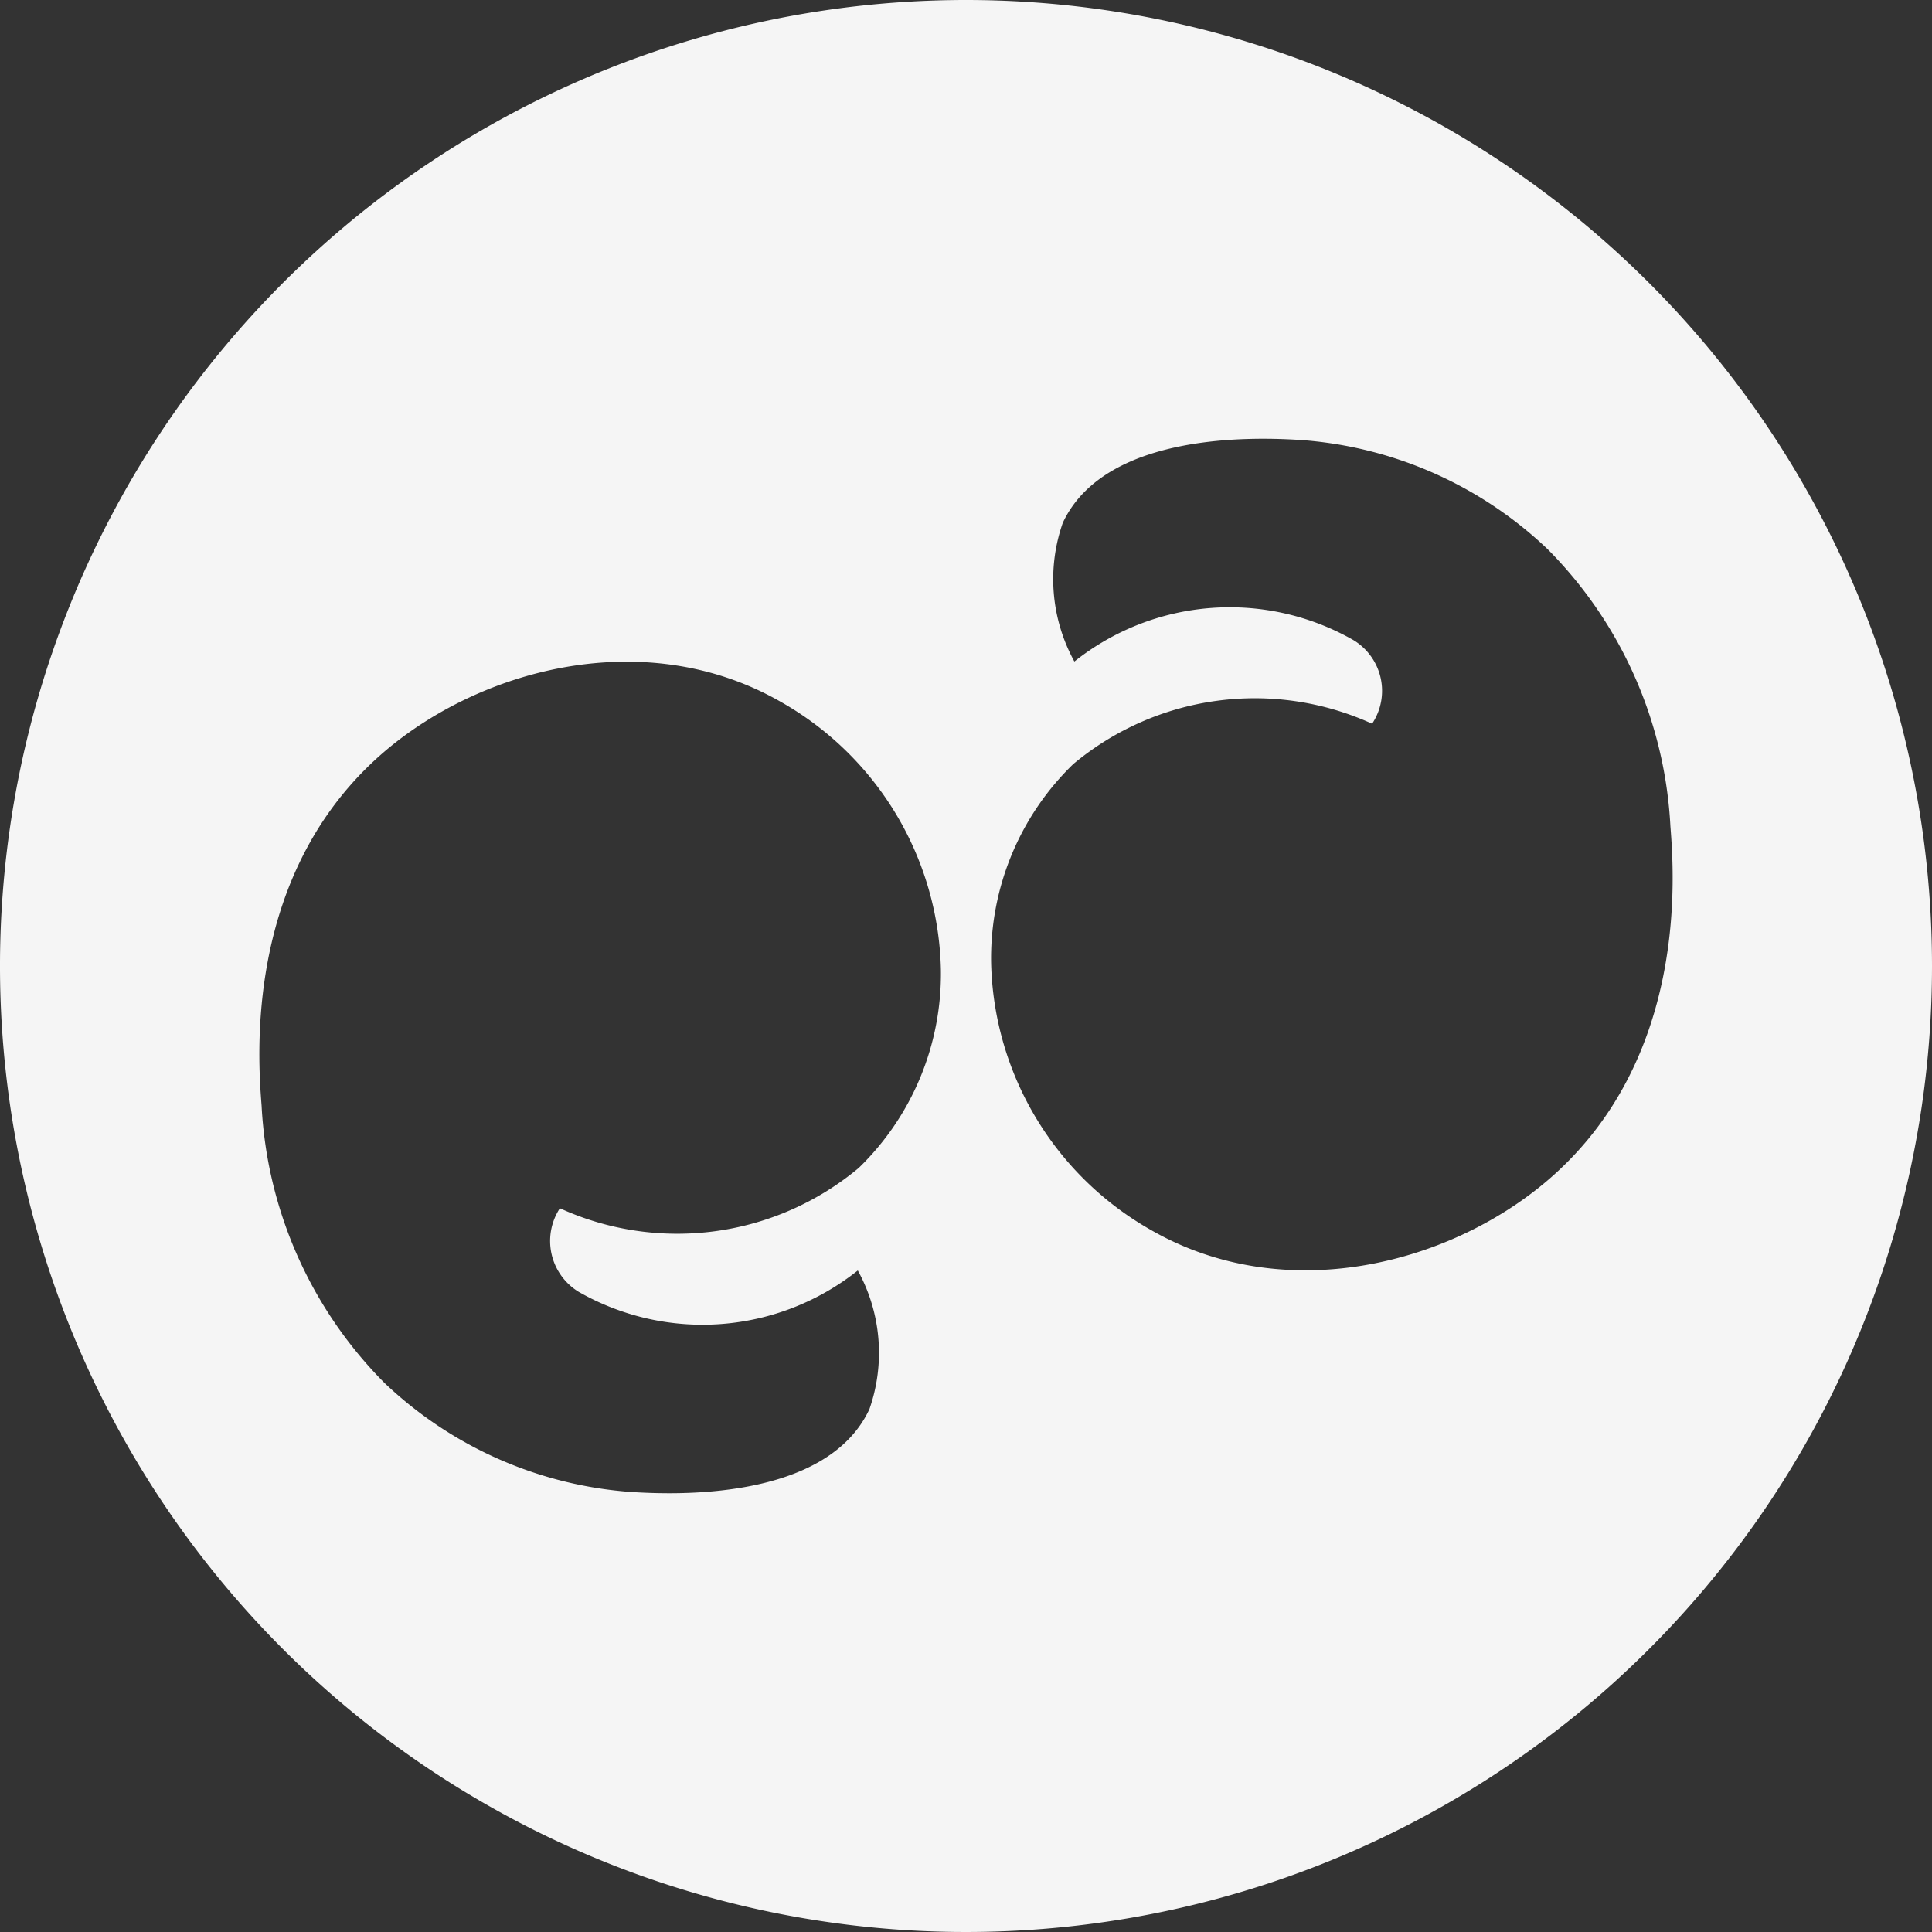 <svg xmlns="http://www.w3.org/2000/svg" width="50" height="50" viewBox="0 0 50 50">
  <rect x="0" y="0" width="50" height="50" fill="#333333" stroke="none"/>
  <path id="Lernlogo_Bildmarke" d="M25,0A25,25,0,1,0,50,25,25,25,0,0,0,25,0ZM14.98,33.435a6.457,6.457,0,0,0,7.22-.555,4.417,4.417,0,0,1,.3,3.59c-1.13,2.415-5.19,2.2-6.125,2.145A10.331,10.331,0,0,1,9.95,35.79a10.977,10.977,0,0,1-3.18-7.175c-.095-1.225-.475-6.065,3.21-9.19,2.555-2.16,6.775-3.235,10.22-1.265a8.158,8.158,0,0,1,4.15,6.925,6.994,6.994,0,0,1-2.125,5.14A7.326,7.326,0,0,1,14.49,31.27,1.542,1.542,0,0,0,14.98,33.435Zm25.04-2.86c-2.555,2.16-6.775,3.235-10.22,1.265a8.158,8.158,0,0,1-4.15-6.925,6.994,6.994,0,0,1,2.125-5.14A7.326,7.326,0,0,1,35.51,18.73a1.534,1.534,0,0,0-.485-2.165,6.457,6.457,0,0,0-7.22.555,4.417,4.417,0,0,1-.3-3.59c1.13-2.415,5.19-2.2,6.125-2.145a10.331,10.331,0,0,1,6.42,2.825,10.977,10.977,0,0,1,3.18,7.175C43.325,22.61,43.705,27.455,40.02,30.575Z" fill="#F5F5F5" opacity="0.997"/>
</svg>
